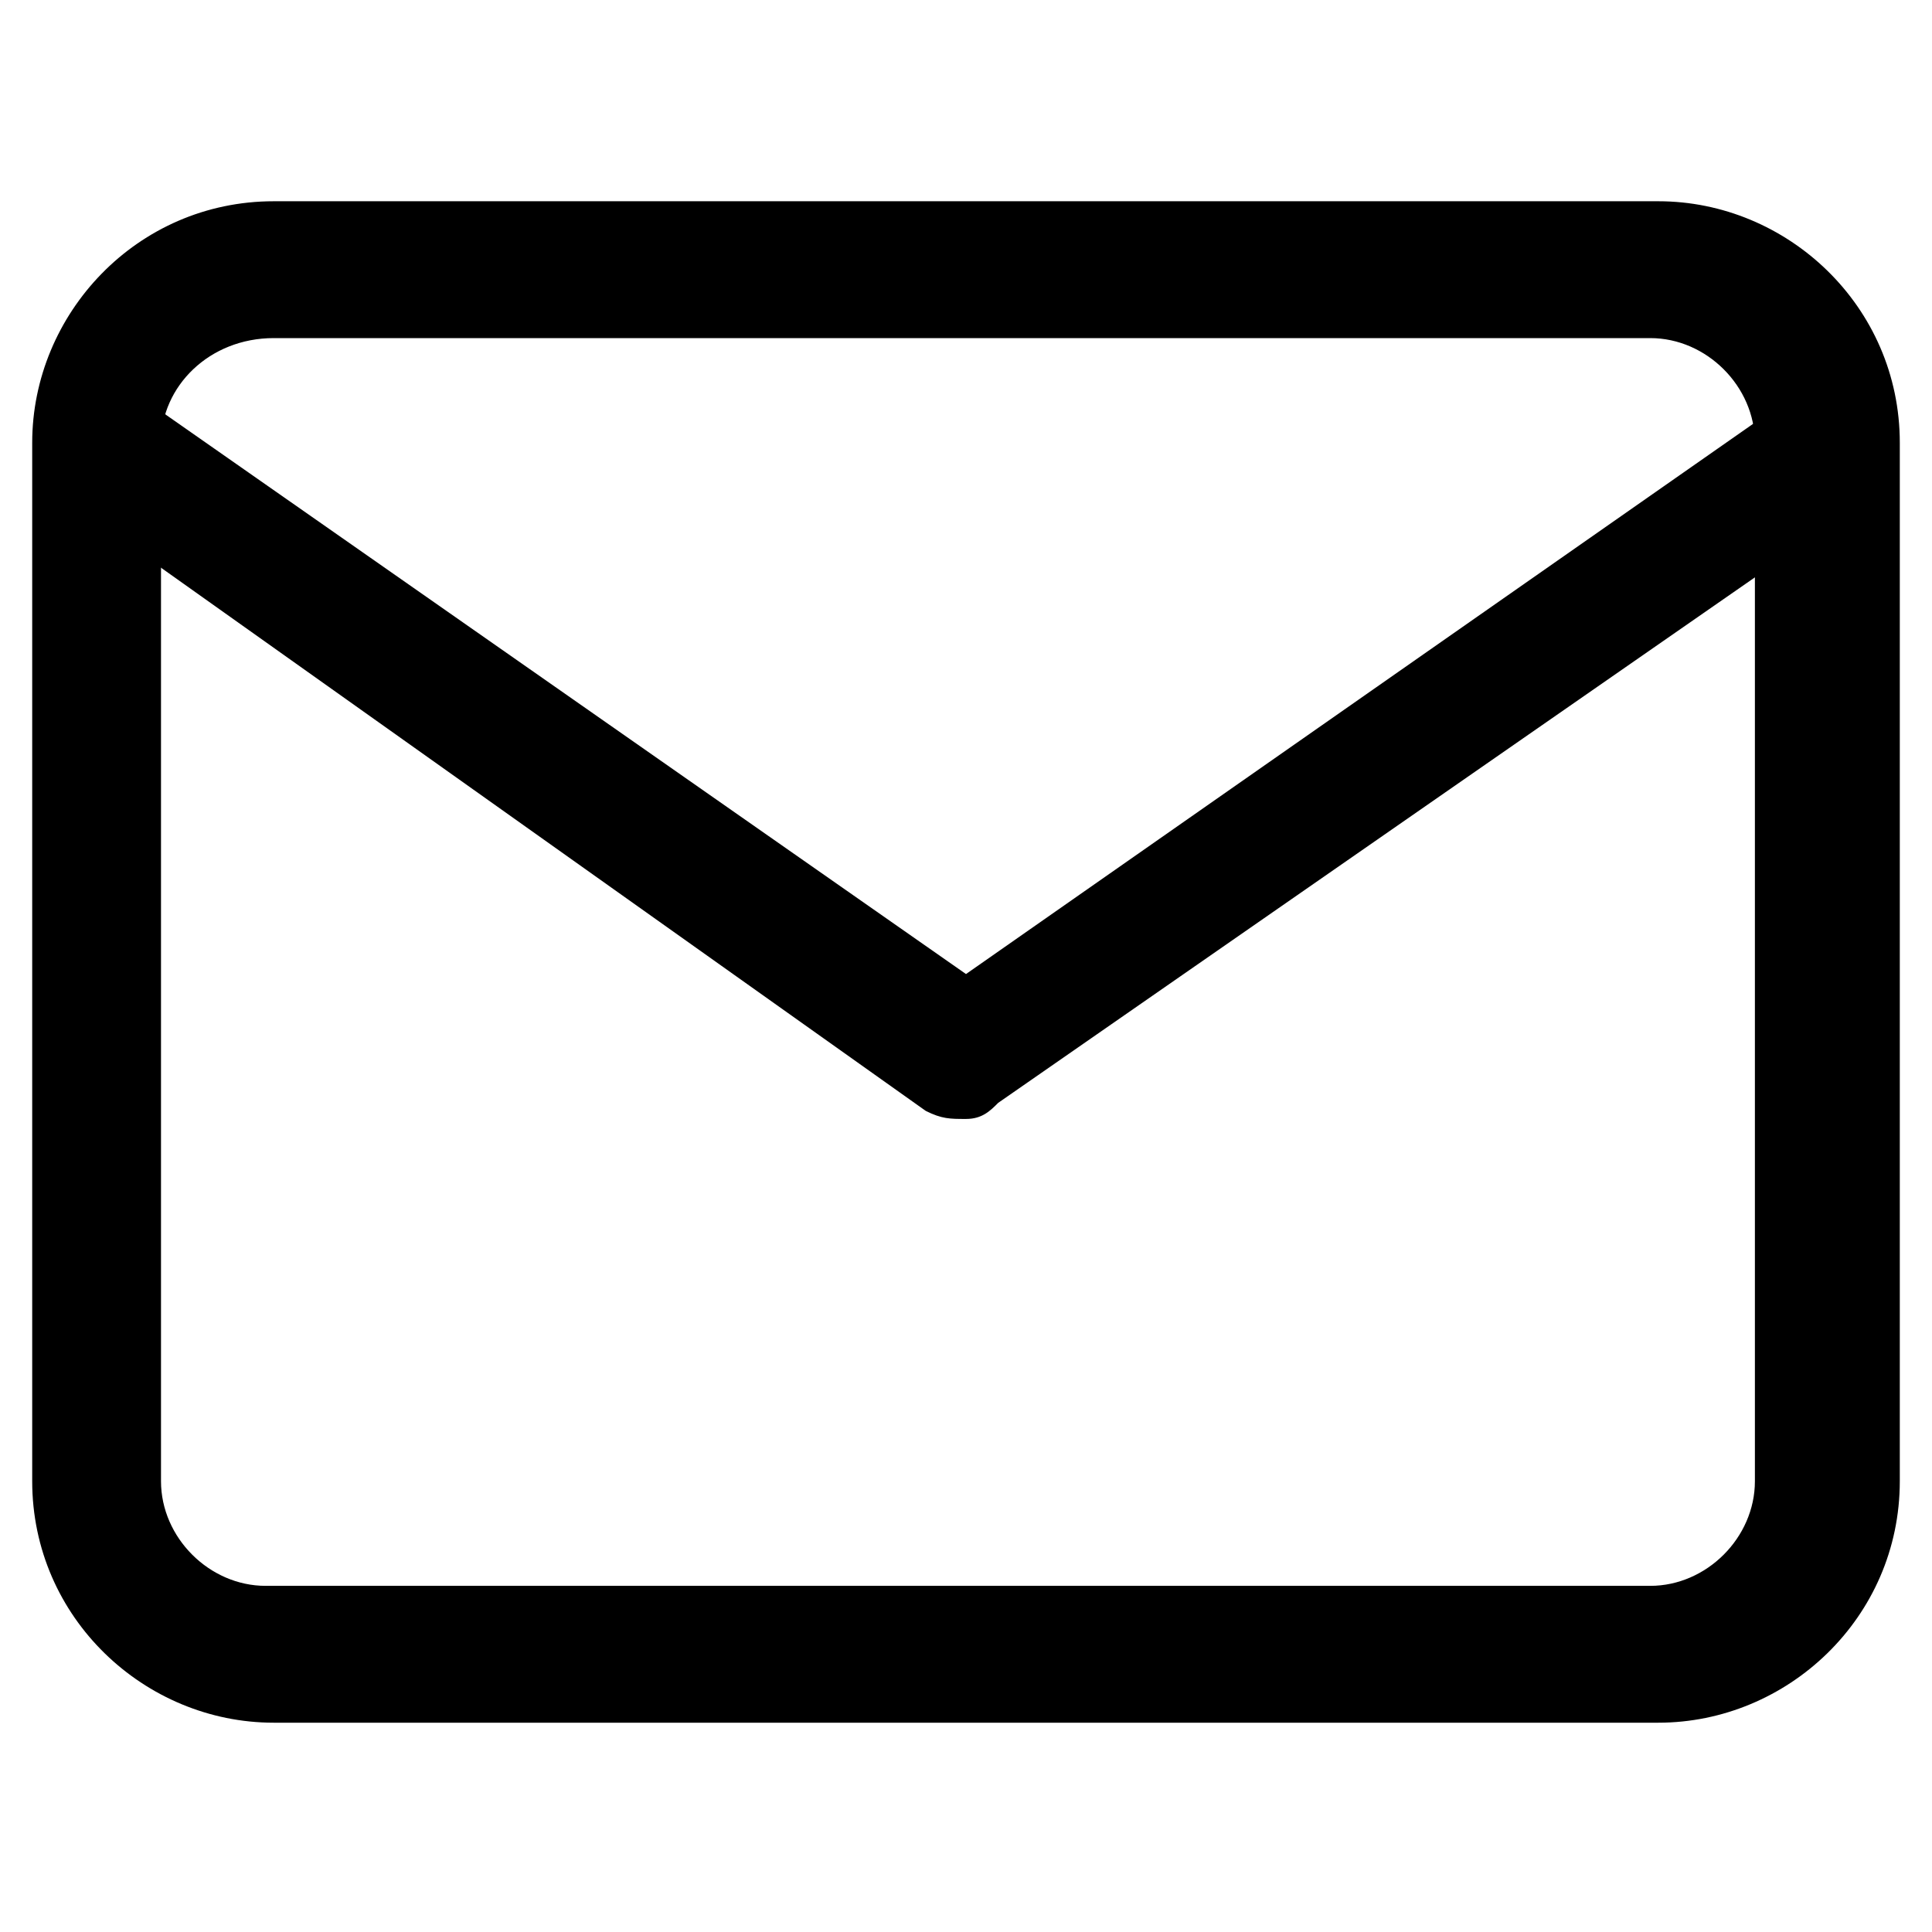 <?xml version="1.0" encoding="utf-8"?>
<!-- Generator: Adobe Illustrator 19.0.0, SVG Export Plug-In . SVG Version: 6.00 Build 0)  -->
<svg version="1.1" id="Layer_1" xmlns="http://www.w3.org/2000/svg" xmlns:xlink="http://www.w3.org/1999/xlink" x="0px" y="0px"
	 viewBox="0 0 24 24" style="enable-background:new 0 0 24 24;" xml:space="preserve">
<g>
	<g>
		<path id="XMLID_4_" d="M20.6,21.4H3.4c-1.6,0-3-1.3-3-3V5.5c0-1.6,1.3-3,3-3h17.2c1.6,0,3,1.3,3,3v12.9
			C23.6,20.1,22.2,21.4,20.6,21.4z M3.4,4.2C2.6,4.2,2,4.8,2,5.5v12.9c0,0.7,0.6,1.3,1.3,1.3h17.2c0.7,0,1.3-0.6,1.3-1.3V5.5
			c0-0.7-0.6-1.3-1.3-1.3H3.4z"/>
	</g>
	<g>
		<path id="XMLID_3_" d="M12,13.9c-0.2,0-0.3,0-0.5-0.1L0.8,6.2C0.4,5.9,0.3,5.4,0.6,5.1c0.3-0.4,0.8-0.5,1.1-0.2L12,12.1l10.3-7.2
			c0.4-0.3,0.9-0.2,1.1,0.2c0.3,0.4,0.2,0.9-0.2,1.1l-10.8,7.5C12.3,13.8,12.2,13.9,12,13.9z"/>
	</g>
</g>
</svg>
